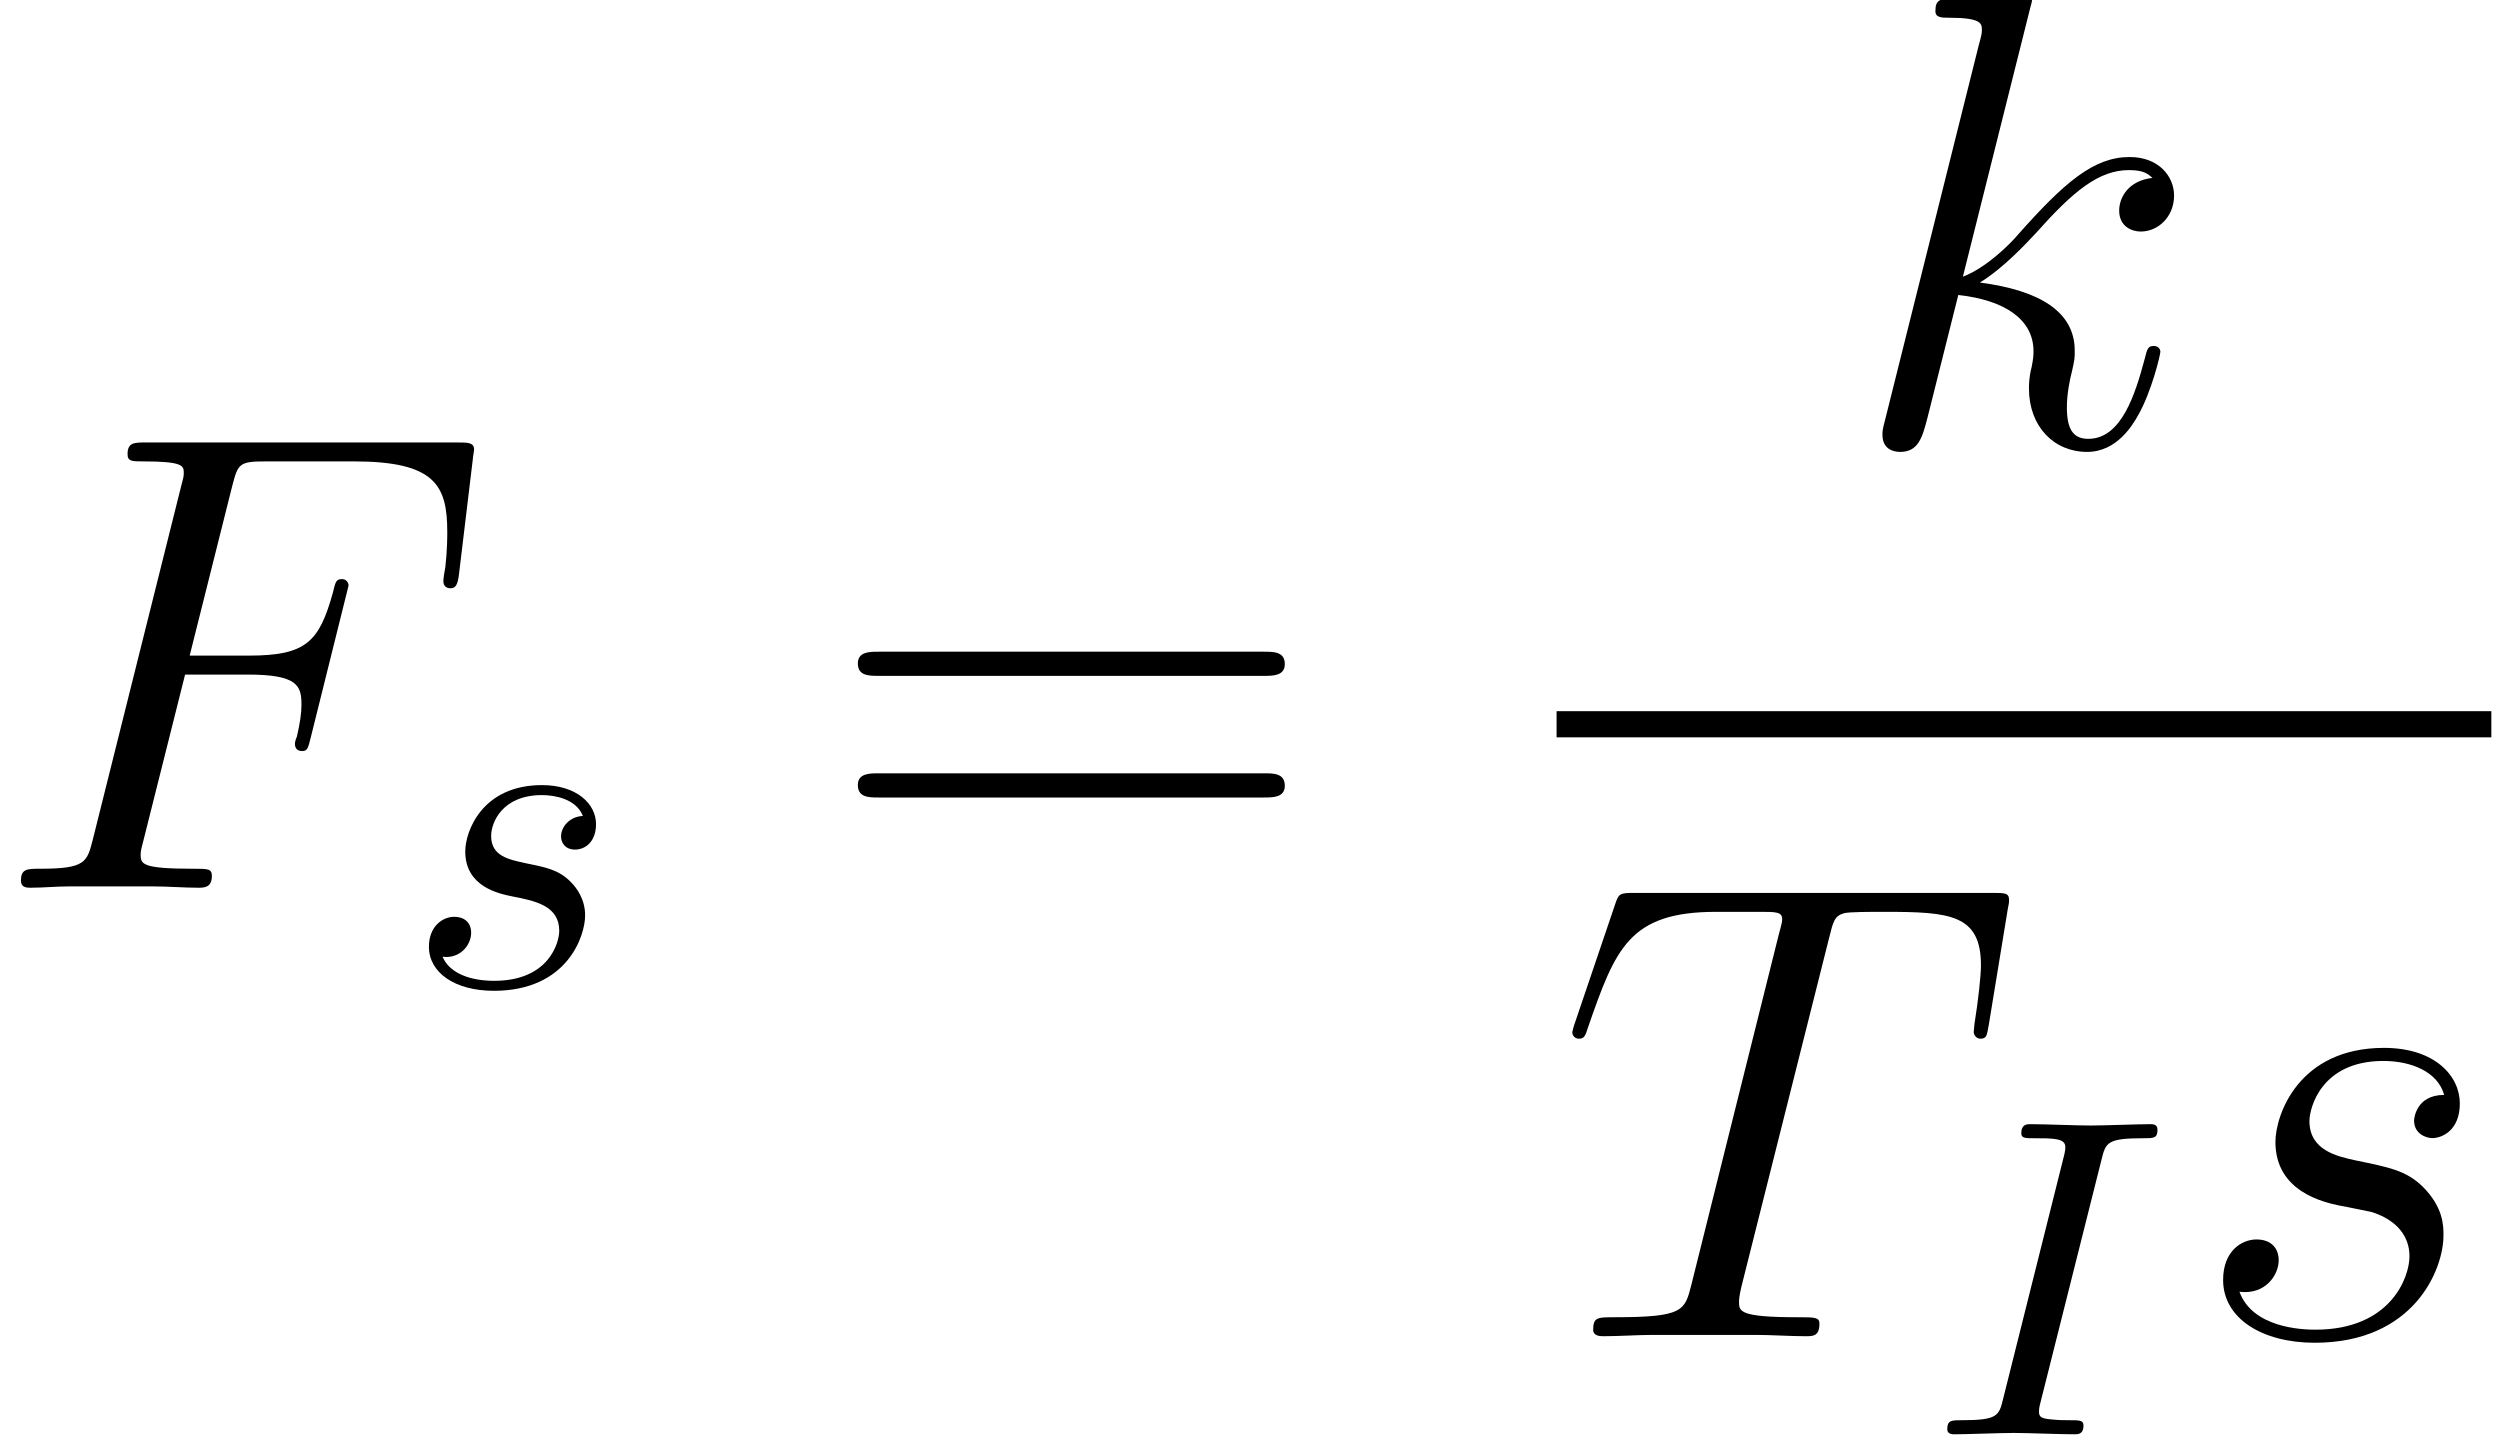 <?xml version='1.0' encoding='ISO-8859-1'?>
<!DOCTYPE svg PUBLIC "-//W3C//DTD SVG 1.1//EN" "http://www.w3.org/Graphics/SVG/1.1/DTD/svg11.dtd">
<!-- This file was generated by dvisvgm 1.2.2 (x86_64-unknown-linux-gnu) -->
<!-- Sat Apr 22 03:00:30 2017 -->
<svg height='35.776pt' version='1.1' viewBox='0 0 61.994 35.776' width='61.994pt' xmlns='http://www.w3.org/2000/svg' xmlns:xlink='http://www.w3.org/1999/xlink'>
<defs>
<path d='M4.277 -4.694H5.659C6.754 -4.694 6.84 -4.45 6.84 -4.032C6.84 -3.845 6.811 -3.643 6.739 -3.326C6.71 -3.269 6.696 -3.197 6.696 -3.168C6.696 -3.067 6.754 -3.01 6.854 -3.01C6.97 -3.01 6.984 -3.067 7.042 -3.298L7.877 -6.653C7.877 -6.71 7.834 -6.797 7.733 -6.797C7.603 -6.797 7.589 -6.739 7.531 -6.494C7.229 -5.414 6.941 -5.112 5.688 -5.112H4.378L5.314 -8.842C5.443 -9.346 5.472 -9.389 6.062 -9.389H7.992C9.792 -9.389 10.051 -8.856 10.051 -7.834C10.051 -7.747 10.051 -7.43 10.008 -7.056C9.994 -6.998 9.965 -6.811 9.965 -6.754C9.965 -6.638 10.037 -6.595 10.123 -6.595C10.224 -6.595 10.282 -6.653 10.31 -6.912L10.613 -9.432C10.613 -9.475 10.642 -9.619 10.642 -9.648C10.642 -9.806 10.512 -9.806 10.253 -9.806H3.427C3.154 -9.806 3.01 -9.806 3.01 -9.547C3.01 -9.389 3.11 -9.389 3.355 -9.389C4.248 -9.389 4.248 -9.288 4.248 -9.13C4.248 -9.058 4.234 -9 4.19 -8.842L2.246 -1.066C2.117 -0.562 2.088 -0.418 1.08 -0.418C0.806 -0.418 0.662 -0.418 0.662 -0.158C0.662 0 0.792 0 0.878 0C1.152 0 1.44 -0.029 1.714 -0.029H3.586C3.902 -0.029 4.248 0 4.565 0C4.694 0 4.867 0 4.867 -0.259C4.867 -0.418 4.781 -0.418 4.464 -0.418C3.326 -0.418 3.298 -0.518 3.298 -0.734C3.298 -0.806 3.326 -0.922 3.355 -1.022L4.277 -4.694Z' id='g0-70'/>
<path d='M6.005 -8.784C6.091 -9.13 6.12 -9.259 6.336 -9.317C6.451 -9.346 6.926 -9.346 7.229 -9.346C8.669 -9.346 9.346 -9.288 9.346 -8.165C9.346 -7.949 9.288 -7.402 9.202 -6.869L9.187 -6.696C9.187 -6.638 9.245 -6.552 9.331 -6.552C9.475 -6.552 9.475 -6.624 9.518 -6.854L9.936 -9.403C9.965 -9.533 9.965 -9.562 9.965 -9.605C9.965 -9.763 9.878 -9.763 9.59 -9.763H1.714C1.382 -9.763 1.368 -9.749 1.282 -9.49L0.403 -6.898C0.389 -6.869 0.346 -6.71 0.346 -6.696C0.346 -6.624 0.403 -6.552 0.49 -6.552C0.605 -6.552 0.634 -6.61 0.691 -6.797C1.296 -8.539 1.598 -9.346 3.514 -9.346H4.478C4.824 -9.346 4.968 -9.346 4.968 -9.187C4.968 -9.144 4.968 -9.115 4.896 -8.856L2.966 -1.123C2.822 -0.562 2.794 -0.418 1.267 -0.418C0.907 -0.418 0.806 -0.418 0.806 -0.144C0.806 0 0.965 0 1.037 0C1.397 0 1.771 -0.029 2.131 -0.029H4.378C4.738 -0.029 5.126 0 5.486 0C5.645 0 5.789 0 5.789 -0.274C5.789 -0.418 5.688 -0.418 5.314 -0.418C4.018 -0.418 4.018 -0.547 4.018 -0.763C4.018 -0.778 4.018 -0.878 4.075 -1.109L6.005 -8.784Z' id='g0-84'/>
<path d='M4.046 -9.634C4.061 -9.691 4.09 -9.778 4.09 -9.85C4.09 -9.994 3.946 -9.994 3.917 -9.994C3.902 -9.994 3.384 -9.95 3.125 -9.922C2.88 -9.907 2.664 -9.878 2.405 -9.864C2.059 -9.835 1.958 -9.821 1.958 -9.562C1.958 -9.418 2.102 -9.418 2.246 -9.418C2.981 -9.418 2.981 -9.288 2.981 -9.144C2.981 -9.086 2.981 -9.058 2.909 -8.798L0.85 -0.562C0.792 -0.346 0.792 -0.317 0.792 -0.23C0.792 0.086 1.037 0.144 1.181 0.144C1.584 0.144 1.67 -0.173 1.786 -0.619L2.462 -3.312C3.499 -3.197 4.118 -2.765 4.118 -2.074C4.118 -1.987 4.118 -1.93 4.075 -1.714C4.018 -1.498 4.018 -1.325 4.018 -1.253C4.018 -0.418 4.565 0.144 5.299 0.144C5.962 0.144 6.307 -0.461 6.422 -0.662C6.725 -1.195 6.912 -2.002 6.912 -2.059C6.912 -2.131 6.854 -2.189 6.768 -2.189C6.638 -2.189 6.624 -2.131 6.566 -1.901C6.365 -1.152 6.062 -0.144 5.328 -0.144C5.04 -0.144 4.853 -0.288 4.853 -0.835C4.853 -1.109 4.91 -1.426 4.968 -1.642C5.026 -1.901 5.026 -1.915 5.026 -2.088C5.026 -2.938 4.262 -3.413 2.938 -3.586C3.456 -3.902 3.974 -4.464 4.176 -4.68C4.997 -5.602 5.558 -6.062 6.221 -6.062C6.552 -6.062 6.638 -5.976 6.739 -5.89C6.206 -5.832 6.005 -5.458 6.005 -5.17C6.005 -4.824 6.278 -4.709 6.48 -4.709C6.869 -4.709 7.214 -5.04 7.214 -5.501C7.214 -5.918 6.883 -6.35 6.235 -6.35C5.443 -6.35 4.795 -5.789 3.773 -4.637C3.629 -4.464 3.096 -3.917 2.563 -3.715L4.046 -9.634Z' id='g0-107'/>
<path d='M3.283 -2.88C3.528 -2.837 3.917 -2.75 4.003 -2.736C4.19 -2.678 4.838 -2.448 4.838 -1.757C4.838 -1.31 4.435 -0.144 2.765 -0.144C2.462 -0.144 1.382 -0.187 1.094 -0.979C1.67 -0.907 1.958 -1.354 1.958 -1.67C1.958 -1.973 1.757 -2.131 1.469 -2.131C1.152 -2.131 0.734 -1.886 0.734 -1.238C0.734 -0.389 1.598 0.144 2.75 0.144C4.939 0.144 5.587 -1.469 5.587 -2.218C5.587 -2.434 5.587 -2.837 5.126 -3.298C4.766 -3.643 4.421 -3.715 3.643 -3.874C3.254 -3.96 2.635 -4.09 2.635 -4.738C2.635 -5.026 2.894 -6.062 4.262 -6.062C4.867 -6.062 5.458 -5.832 5.602 -5.314C4.968 -5.314 4.939 -4.766 4.939 -4.752C4.939 -4.45 5.213 -4.363 5.342 -4.363C5.544 -4.363 5.947 -4.522 5.947 -5.126S5.4 -6.35 4.277 -6.35C2.39 -6.35 1.886 -4.867 1.886 -4.277C1.886 -3.182 2.952 -2.952 3.283 -2.88Z' id='g0-115'/>
<path d='M3.74 -6.06C3.83 -6.42 3.86 -6.52 4.65 -6.52C4.89 -6.52 4.97 -6.52 4.97 -6.71C4.97 -6.83 4.86 -6.83 4.82 -6.83C4.53 -6.83 3.79 -6.8 3.5 -6.8C3.2 -6.8 2.47 -6.83 2.17 -6.83C2.1 -6.83 1.97 -6.83 1.97 -6.63C1.97 -6.52 2.06 -6.52 2.25 -6.52C2.67 -6.52 2.94 -6.52 2.94 -6.33C2.94 -6.28 2.94 -6.26 2.92 -6.17L1.57 -0.78C1.48 -0.41 1.45 -0.31 0.66 -0.31C0.43 -0.31 0.34 -0.31 0.34 -0.11C0.34 0 0.46 0 0.49 0C0.78 0 1.51 -0.03 1.8 -0.03C2.1 -0.03 2.84 0 3.14 0C3.22 0 3.34 0 3.34 -0.19C3.34 -0.31 3.26 -0.31 3.04 -0.31C2.86 -0.31 2.81 -0.31 2.61 -0.33C2.4 -0.35 2.36 -0.39 2.36 -0.5C2.36 -0.58 2.38 -0.66 2.4 -0.73L3.74 -6.06Z' id='g1-73'/>
<path d='M3.91 -3.74C3.63 -3.73 3.43 -3.51 3.43 -3.29C3.43 -3.15 3.52 -3 3.74 -3S4.2 -3.17 4.2 -3.56C4.2 -4.01 3.77 -4.42 3.01 -4.42C1.69 -4.42 1.32 -3.4 1.32 -2.96C1.32 -2.18 2.06 -2.03 2.35 -1.97C2.87 -1.87 3.39 -1.76 3.39 -1.21C3.39 -0.95 3.16 -0.11 1.96 -0.11C1.82 -0.11 1.05 -0.11 0.82 -0.64C1.2 -0.59 1.45 -0.89 1.45 -1.17C1.45 -1.4 1.29 -1.52 1.08 -1.52C0.82 -1.52 0.52 -1.31 0.52 -0.86C0.52 -0.29 1.09 0.11 1.95 0.11C3.57 0.11 3.96 -1.1 3.96 -1.55C3.96 -1.91 3.77 -2.16 3.65 -2.28C3.38 -2.56 3.09 -2.61 2.65 -2.7C2.29 -2.78 1.89 -2.85 1.89 -3.3C1.89 -3.59 2.13 -4.2 3.01 -4.2C3.26 -4.2 3.76 -4.13 3.91 -3.74Z' id='g1-115'/>
<path d='M9.72 -4.666C9.922 -4.666 10.181 -4.666 10.181 -4.925C10.181 -5.198 9.936 -5.198 9.72 -5.198H1.238C1.037 -5.198 0.778 -5.198 0.778 -4.939C0.778 -4.666 1.022 -4.666 1.238 -4.666H9.72ZM9.72 -1.987C9.922 -1.987 10.181 -1.987 10.181 -2.246C10.181 -2.52 9.936 -2.52 9.72 -2.52H1.238C1.037 -2.52 0.778 -2.52 0.778 -2.261C0.778 -1.987 1.022 -1.987 1.238 -1.987H9.72Z' id='g2-61'/>
</defs>
<g id='page1' transform='matrix(1.126 0 0 1.126 -63.986 -61.02)'>
<use x='56.625' xlink:href='#g0-70' y='73.742'/>
<use x='65.752' xlink:href='#g1-115' y='75.902'/>
<use x='74.94' xlink:href='#g2-61' y='73.742'/>
<use x='97.491' xlink:href='#g0-107' y='64'/>
<rect height='0.576' width='20.586' x='91.106' y='69.854'/>
<use x='91.106' xlink:href='#g0-84' y='83.619'/>
<use x='99.37' xlink:href='#g1-73' y='85.779'/>
<use x='105.051' xlink:href='#g0-115' y='83.619'/>
</g>
</svg>
